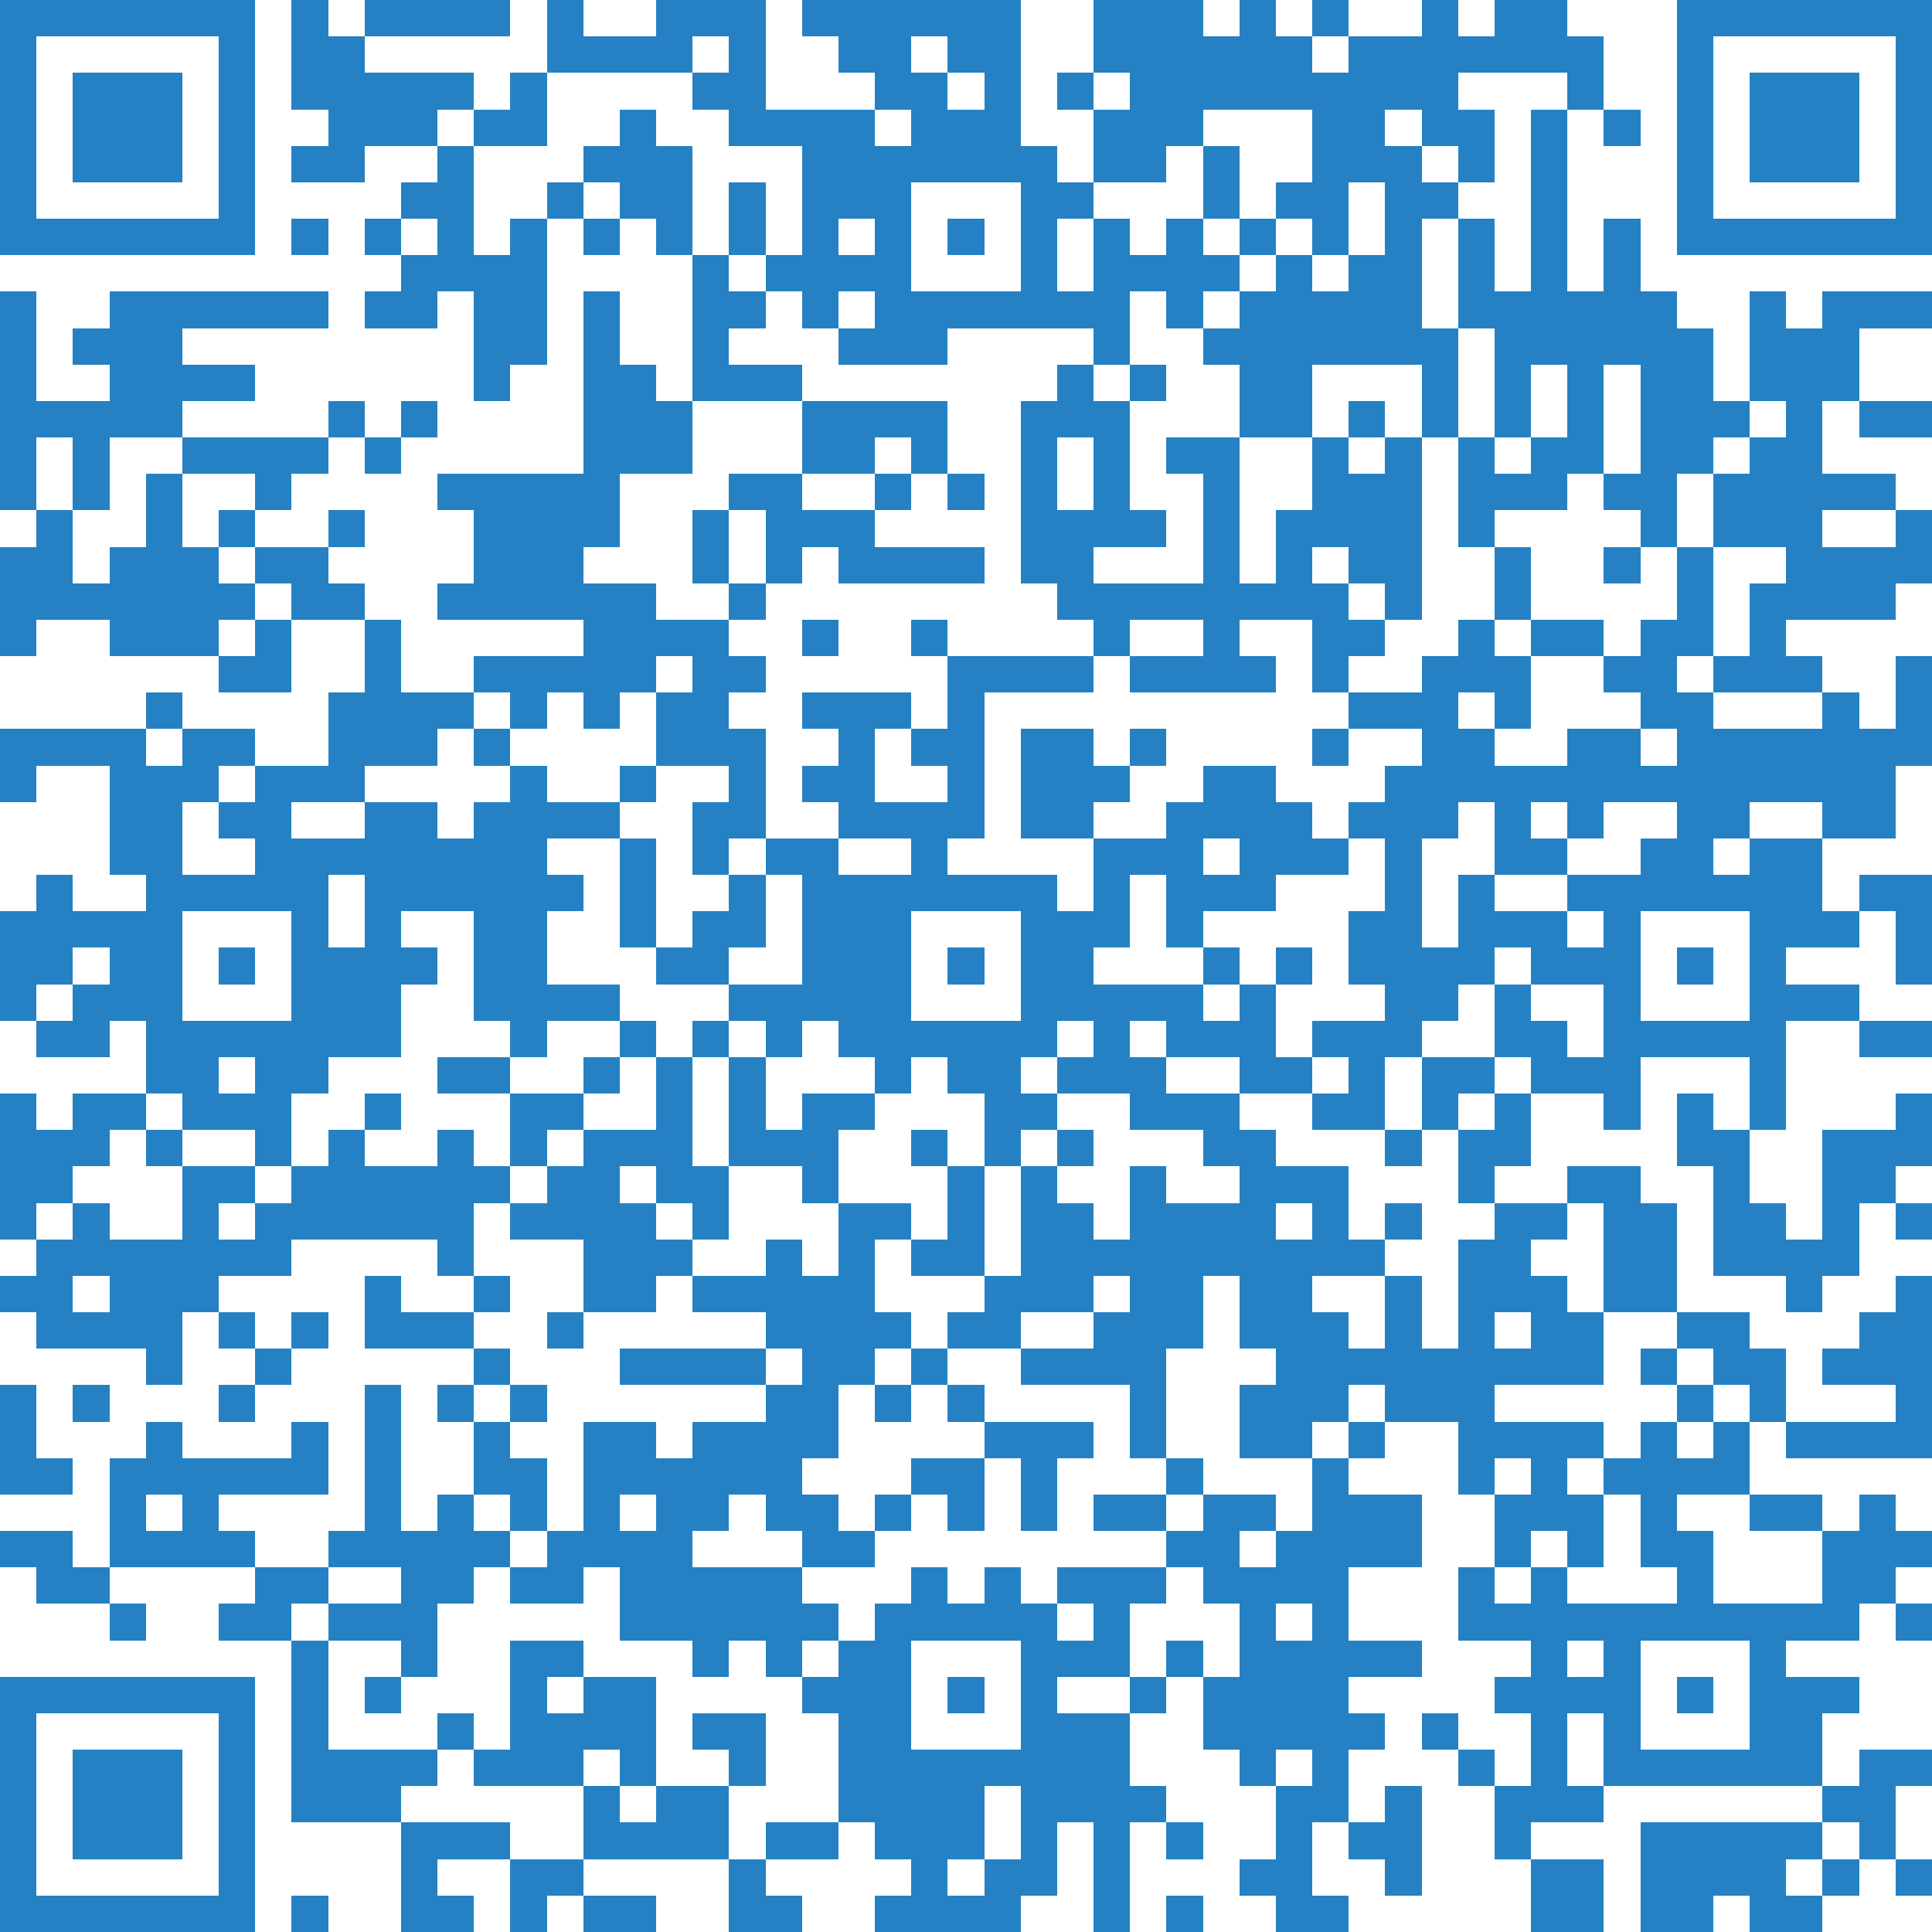 <svg version="1.1" baseProfile="full" shape-rendering="crispEdges" width="530" height="530" xmlns="http://www.w3.org/2000/svg" xmlns:xlink="http://www.w3.org/1999/xlink"><rect x="0" y="0" width="530" height="530" fill="#FFFFFF" />
<rect x="0" y="0" width="70" height="10" fill="#2581C4" />
<rect x="80" y="0" width="10" height="10" fill="#2581C4" />
<rect x="100" y="0" width="40" height="10" fill="#2581C4" />
<rect x="150" y="0" width="10" height="10" fill="#2581C4" />
<rect x="180" y="0" width="30" height="10" fill="#2581C4" />
<rect x="220" y="0" width="60" height="10" fill="#2581C4" />
<rect x="300" y="0" width="30" height="10" fill="#2581C4" />
<rect x="340" y="0" width="10" height="10" fill="#2581C4" />
<rect x="360" y="0" width="10" height="10" fill="#2581C4" />
<rect x="390" y="0" width="10" height="10" fill="#2581C4" />
<rect x="410" y="0" width="20" height="10" fill="#2581C4" />
<rect x="460" y="0" width="70" height="10" fill="#2581C4" />
<rect x="0" y="10" width="10" height="50" fill="#2581C4" />
<rect x="60" y="10" width="10" height="50" fill="#2581C4" />
<rect x="80" y="10" width="20" height="10" fill="#2581C4" />
<rect x="150" y="10" width="40" height="10" fill="#2581C4" />
<rect x="200" y="10" width="10" height="10" fill="#2581C4" />
<rect x="230" y="10" width="20" height="10" fill="#2581C4" />
<rect x="260" y="10" width="20" height="10" fill="#2581C4" />
<rect x="300" y="10" width="60" height="10" fill="#2581C4" />
<rect x="370" y="10" width="70" height="10" fill="#2581C4" />
<rect x="460" y="10" width="10" height="50" fill="#2581C4" />
<rect x="520" y="10" width="10" height="50" fill="#2581C4" />
<rect x="20" y="20" width="30" height="30" fill="#2581C4" />
<rect x="80" y="20" width="50" height="10" fill="#2581C4" />
<rect x="140" y="20" width="10" height="10" fill="#2581C4" />
<rect x="190" y="20" width="20" height="10" fill="#2581C4" />
<rect x="240" y="20" width="20" height="10" fill="#2581C4" />
<rect x="270" y="20" width="10" height="10" fill="#2581C4" />
<rect x="290" y="20" width="10" height="10" fill="#2581C4" />
<rect x="310" y="20" width="90" height="10" fill="#2581C4" />
<rect x="430" y="20" width="10" height="10" fill="#2581C4" />
<rect x="480" y="20" width="30" height="30" fill="#2581C4" />
<rect x="90" y="30" width="30" height="10" fill="#2581C4" />
<rect x="130" y="30" width="20" height="10" fill="#2581C4" />
<rect x="170" y="30" width="10" height="10" fill="#2581C4" />
<rect x="200" y="30" width="40" height="10" fill="#2581C4" />
<rect x="250" y="30" width="30" height="10" fill="#2581C4" />
<rect x="300" y="30" width="30" height="10" fill="#2581C4" />
<rect x="360" y="30" width="20" height="10" fill="#2581C4" />
<rect x="390" y="30" width="20" height="10" fill="#2581C4" />
<rect x="420" y="30" width="10" height="50" fill="#2581C4" />
<rect x="440" y="30" width="10" height="10" fill="#2581C4" />
<rect x="80" y="40" width="20" height="10" fill="#2581C4" />
<rect x="120" y="40" width="10" height="10" fill="#2581C4" />
<rect x="160" y="40" width="30" height="10" fill="#2581C4" />
<rect x="220" y="40" width="70" height="10" fill="#2581C4" />
<rect x="300" y="40" width="20" height="10" fill="#2581C4" />
<rect x="330" y="40" width="10" height="20" fill="#2581C4" />
<rect x="360" y="40" width="30" height="10" fill="#2581C4" />
<rect x="400" y="40" width="10" height="10" fill="#2581C4" />
<rect x="110" y="50" width="20" height="10" fill="#2581C4" />
<rect x="150" y="50" width="10" height="10" fill="#2581C4" />
<rect x="170" y="50" width="20" height="10" fill="#2581C4" />
<rect x="200" y="50" width="10" height="20" fill="#2581C4" />
<rect x="220" y="50" width="30" height="10" fill="#2581C4" />
<rect x="280" y="50" width="20" height="10" fill="#2581C4" />
<rect x="350" y="50" width="20" height="10" fill="#2581C4" />
<rect x="380" y="50" width="20" height="10" fill="#2581C4" />
<rect x="0" y="60" width="70" height="10" fill="#2581C4" />
<rect x="80" y="60" width="10" height="10" fill="#2581C4" />
<rect x="100" y="60" width="10" height="10" fill="#2581C4" />
<rect x="120" y="60" width="10" height="10" fill="#2581C4" />
<rect x="140" y="60" width="10" height="10" fill="#2581C4" />
<rect x="160" y="60" width="10" height="10" fill="#2581C4" />
<rect x="180" y="60" width="10" height="10" fill="#2581C4" />
<rect x="220" y="60" width="10" height="10" fill="#2581C4" />
<rect x="240" y="60" width="10" height="10" fill="#2581C4" />
<rect x="260" y="60" width="10" height="10" fill="#2581C4" />
<rect x="280" y="60" width="10" height="20" fill="#2581C4" />
<rect x="300" y="60" width="10" height="10" fill="#2581C4" />
<rect x="320" y="60" width="10" height="10" fill="#2581C4" />
<rect x="340" y="60" width="10" height="10" fill="#2581C4" />
<rect x="360" y="60" width="10" height="10" fill="#2581C4" />
<rect x="380" y="60" width="10" height="10" fill="#2581C4" />
<rect x="400" y="60" width="10" height="20" fill="#2581C4" />
<rect x="440" y="60" width="10" height="20" fill="#2581C4" />
<rect x="460" y="60" width="70" height="10" fill="#2581C4" />
<rect x="110" y="70" width="40" height="10" fill="#2581C4" />
<rect x="190" y="70" width="10" height="10" fill="#2581C4" />
<rect x="210" y="70" width="40" height="10" fill="#2581C4" />
<rect x="300" y="70" width="40" height="10" fill="#2581C4" />
<rect x="350" y="70" width="10" height="10" fill="#2581C4" />
<rect x="370" y="70" width="20" height="10" fill="#2581C4" />
<rect x="0" y="80" width="10" height="30" fill="#2581C4" />
<rect x="30" y="80" width="60" height="10" fill="#2581C4" />
<rect x="100" y="80" width="20" height="10" fill="#2581C4" />
<rect x="130" y="80" width="20" height="20" fill="#2581C4" />
<rect x="160" y="80" width="10" height="20" fill="#2581C4" />
<rect x="190" y="80" width="20" height="10" fill="#2581C4" />
<rect x="220" y="80" width="10" height="10" fill="#2581C4" />
<rect x="240" y="80" width="70" height="10" fill="#2581C4" />
<rect x="320" y="80" width="10" height="10" fill="#2581C4" />
<rect x="340" y="80" width="50" height="10" fill="#2581C4" />
<rect x="400" y="80" width="60" height="10" fill="#2581C4" />
<rect x="480" y="80" width="10" height="10" fill="#2581C4" />
<rect x="500" y="80" width="30" height="10" fill="#2581C4" />
<rect x="20" y="90" width="30" height="10" fill="#2581C4" />
<rect x="190" y="90" width="10" height="10" fill="#2581C4" />
<rect x="230" y="90" width="30" height="10" fill="#2581C4" />
<rect x="300" y="90" width="10" height="10" fill="#2581C4" />
<rect x="330" y="90" width="70" height="10" fill="#2581C4" />
<rect x="410" y="90" width="60" height="10" fill="#2581C4" />
<rect x="480" y="90" width="30" height="20" fill="#2581C4" />
<rect x="30" y="100" width="40" height="10" fill="#2581C4" />
<rect x="130" y="100" width="10" height="10" fill="#2581C4" />
<rect x="160" y="100" width="20" height="10" fill="#2581C4" />
<rect x="190" y="100" width="30" height="10" fill="#2581C4" />
<rect x="290" y="100" width="10" height="10" fill="#2581C4" />
<rect x="310" y="100" width="10" height="10" fill="#2581C4" />
<rect x="340" y="100" width="20" height="20" fill="#2581C4" />
<rect x="390" y="100" width="10" height="20" fill="#2581C4" />
<rect x="410" y="100" width="10" height="20" fill="#2581C4" />
<rect x="430" y="100" width="10" height="20" fill="#2581C4" />
<rect x="450" y="100" width="20" height="10" fill="#2581C4" />
<rect x="0" y="110" width="50" height="10" fill="#2581C4" />
<rect x="90" y="110" width="10" height="10" fill="#2581C4" />
<rect x="110" y="110" width="10" height="10" fill="#2581C4" />
<rect x="160" y="110" width="30" height="20" fill="#2581C4" />
<rect x="220" y="110" width="40" height="10" fill="#2581C4" />
<rect x="280" y="110" width="30" height="10" fill="#2581C4" />
<rect x="370" y="110" width="10" height="10" fill="#2581C4" />
<rect x="450" y="110" width="30" height="10" fill="#2581C4" />
<rect x="490" y="110" width="10" height="10" fill="#2581C4" />
<rect x="510" y="110" width="20" height="10" fill="#2581C4" />
<rect x="0" y="120" width="10" height="20" fill="#2581C4" />
<rect x="20" y="120" width="10" height="20" fill="#2581C4" />
<rect x="50" y="120" width="40" height="10" fill="#2581C4" />
<rect x="100" y="120" width="10" height="10" fill="#2581C4" />
<rect x="220" y="120" width="20" height="10" fill="#2581C4" />
<rect x="250" y="120" width="10" height="10" fill="#2581C4" />
<rect x="280" y="120" width="10" height="20" fill="#2581C4" />
<rect x="300" y="120" width="10" height="20" fill="#2581C4" />
<rect x="320" y="120" width="20" height="10" fill="#2581C4" />
<rect x="360" y="120" width="10" height="10" fill="#2581C4" />
<rect x="380" y="120" width="10" height="10" fill="#2581C4" />
<rect x="400" y="120" width="10" height="10" fill="#2581C4" />
<rect x="420" y="120" width="20" height="10" fill="#2581C4" />
<rect x="450" y="120" width="20" height="10" fill="#2581C4" />
<rect x="480" y="120" width="20" height="10" fill="#2581C4" />
<rect x="40" y="130" width="10" height="20" fill="#2581C4" />
<rect x="70" y="130" width="10" height="10" fill="#2581C4" />
<rect x="120" y="130" width="50" height="10" fill="#2581C4" />
<rect x="200" y="130" width="20" height="10" fill="#2581C4" />
<rect x="240" y="130" width="10" height="10" fill="#2581C4" />
<rect x="260" y="130" width="10" height="10" fill="#2581C4" />
<rect x="330" y="130" width="10" height="30" fill="#2581C4" />
<rect x="360" y="130" width="30" height="10" fill="#2581C4" />
<rect x="400" y="130" width="30" height="10" fill="#2581C4" />
<rect x="440" y="130" width="20" height="10" fill="#2581C4" />
<rect x="470" y="130" width="50" height="10" fill="#2581C4" />
<rect x="10" y="140" width="10" height="10" fill="#2581C4" />
<rect x="60" y="140" width="10" height="10" fill="#2581C4" />
<rect x="90" y="140" width="10" height="10" fill="#2581C4" />
<rect x="130" y="140" width="40" height="10" fill="#2581C4" />
<rect x="190" y="140" width="10" height="20" fill="#2581C4" />
<rect x="210" y="140" width="30" height="10" fill="#2581C4" />
<rect x="280" y="140" width="40" height="10" fill="#2581C4" />
<rect x="350" y="140" width="40" height="10" fill="#2581C4" />
<rect x="400" y="140" width="10" height="10" fill="#2581C4" />
<rect x="450" y="140" width="10" height="10" fill="#2581C4" />
<rect x="470" y="140" width="30" height="10" fill="#2581C4" />
<rect x="520" y="140" width="10" height="10" fill="#2581C4" />
<rect x="0" y="150" width="20" height="10" fill="#2581C4" />
<rect x="30" y="150" width="30" height="10" fill="#2581C4" />
<rect x="70" y="150" width="20" height="10" fill="#2581C4" />
<rect x="130" y="150" width="30" height="10" fill="#2581C4" />
<rect x="210" y="150" width="10" height="10" fill="#2581C4" />
<rect x="230" y="150" width="40" height="10" fill="#2581C4" />
<rect x="280" y="150" width="20" height="10" fill="#2581C4" />
<rect x="350" y="150" width="10" height="10" fill="#2581C4" />
<rect x="370" y="150" width="20" height="10" fill="#2581C4" />
<rect x="410" y="150" width="10" height="20" fill="#2581C4" />
<rect x="440" y="150" width="10" height="10" fill="#2581C4" />
<rect x="460" y="150" width="10" height="20" fill="#2581C4" />
<rect x="490" y="150" width="40" height="10" fill="#2581C4" />
<rect x="0" y="160" width="70" height="10" fill="#2581C4" />
<rect x="80" y="160" width="20" height="10" fill="#2581C4" />
<rect x="120" y="160" width="60" height="10" fill="#2581C4" />
<rect x="200" y="160" width="10" height="10" fill="#2581C4" />
<rect x="290" y="160" width="80" height="10" fill="#2581C4" />
<rect x="380" y="160" width="10" height="10" fill="#2581C4" />
<rect x="480" y="160" width="40" height="10" fill="#2581C4" />
<rect x="0" y="170" width="10" height="10" fill="#2581C4" />
<rect x="30" y="170" width="30" height="10" fill="#2581C4" />
<rect x="70" y="170" width="10" height="10" fill="#2581C4" />
<rect x="100" y="170" width="10" height="20" fill="#2581C4" />
<rect x="160" y="170" width="40" height="10" fill="#2581C4" />
<rect x="220" y="170" width="10" height="10" fill="#2581C4" />
<rect x="250" y="170" width="10" height="10" fill="#2581C4" />
<rect x="300" y="170" width="10" height="10" fill="#2581C4" />
<rect x="330" y="170" width="10" height="10" fill="#2581C4" />
<rect x="360" y="170" width="20" height="10" fill="#2581C4" />
<rect x="400" y="170" width="10" height="10" fill="#2581C4" />
<rect x="420" y="170" width="20" height="10" fill="#2581C4" />
<rect x="450" y="170" width="20" height="10" fill="#2581C4" />
<rect x="480" y="170" width="10" height="10" fill="#2581C4" />
<rect x="60" y="180" width="20" height="10" fill="#2581C4" />
<rect x="130" y="180" width="50" height="10" fill="#2581C4" />
<rect x="190" y="180" width="20" height="10" fill="#2581C4" />
<rect x="260" y="180" width="40" height="10" fill="#2581C4" />
<rect x="310" y="180" width="40" height="10" fill="#2581C4" />
<rect x="360" y="180" width="10" height="10" fill="#2581C4" />
<rect x="390" y="180" width="30" height="10" fill="#2581C4" />
<rect x="440" y="180" width="20" height="10" fill="#2581C4" />
<rect x="470" y="180" width="30" height="10" fill="#2581C4" />
<rect x="520" y="180" width="10" height="20" fill="#2581C4" />
<rect x="40" y="190" width="10" height="10" fill="#2581C4" />
<rect x="90" y="190" width="40" height="10" fill="#2581C4" />
<rect x="140" y="190" width="10" height="10" fill="#2581C4" />
<rect x="160" y="190" width="10" height="10" fill="#2581C4" />
<rect x="180" y="190" width="20" height="10" fill="#2581C4" />
<rect x="220" y="190" width="30" height="10" fill="#2581C4" />
<rect x="260" y="190" width="10" height="10" fill="#2581C4" />
<rect x="370" y="190" width="30" height="10" fill="#2581C4" />
<rect x="410" y="190" width="10" height="10" fill="#2581C4" />
<rect x="450" y="190" width="20" height="10" fill="#2581C4" />
<rect x="500" y="190" width="10" height="10" fill="#2581C4" />
<rect x="0" y="200" width="40" height="10" fill="#2581C4" />
<rect x="50" y="200" width="20" height="10" fill="#2581C4" />
<rect x="90" y="200" width="30" height="10" fill="#2581C4" />
<rect x="130" y="200" width="10" height="10" fill="#2581C4" />
<rect x="180" y="200" width="30" height="10" fill="#2581C4" />
<rect x="230" y="200" width="10" height="10" fill="#2581C4" />
<rect x="250" y="200" width="20" height="10" fill="#2581C4" />
<rect x="280" y="200" width="20" height="10" fill="#2581C4" />
<rect x="310" y="200" width="10" height="10" fill="#2581C4" />
<rect x="360" y="200" width="10" height="10" fill="#2581C4" />
<rect x="390" y="200" width="20" height="10" fill="#2581C4" />
<rect x="430" y="200" width="20" height="10" fill="#2581C4" />
<rect x="460" y="200" width="70" height="10" fill="#2581C4" />
<rect x="0" y="210" width="10" height="10" fill="#2581C4" />
<rect x="30" y="210" width="30" height="10" fill="#2581C4" />
<rect x="70" y="210" width="30" height="10" fill="#2581C4" />
<rect x="140" y="210" width="10" height="10" fill="#2581C4" />
<rect x="170" y="210" width="10" height="10" fill="#2581C4" />
<rect x="200" y="210" width="10" height="10" fill="#2581C4" />
<rect x="220" y="210" width="20" height="10" fill="#2581C4" />
<rect x="260" y="210" width="10" height="10" fill="#2581C4" />
<rect x="280" y="210" width="30" height="10" fill="#2581C4" />
<rect x="330" y="210" width="20" height="10" fill="#2581C4" />
<rect x="380" y="210" width="140" height="10" fill="#2581C4" />
<rect x="30" y="220" width="20" height="20" fill="#2581C4" />
<rect x="60" y="220" width="20" height="10" fill="#2581C4" />
<rect x="100" y="220" width="20" height="10" fill="#2581C4" />
<rect x="130" y="220" width="40" height="10" fill="#2581C4" />
<rect x="190" y="220" width="20" height="10" fill="#2581C4" />
<rect x="230" y="220" width="40" height="10" fill="#2581C4" />
<rect x="280" y="220" width="20" height="10" fill="#2581C4" />
<rect x="320" y="220" width="40" height="10" fill="#2581C4" />
<rect x="370" y="220" width="30" height="10" fill="#2581C4" />
<rect x="410" y="220" width="10" height="10" fill="#2581C4" />
<rect x="430" y="220" width="10" height="10" fill="#2581C4" />
<rect x="460" y="220" width="20" height="10" fill="#2581C4" />
<rect x="500" y="220" width="20" height="10" fill="#2581C4" />
<rect x="70" y="230" width="80" height="10" fill="#2581C4" />
<rect x="170" y="230" width="10" height="30" fill="#2581C4" />
<rect x="190" y="230" width="10" height="10" fill="#2581C4" />
<rect x="210" y="230" width="20" height="10" fill="#2581C4" />
<rect x="250" y="230" width="10" height="10" fill="#2581C4" />
<rect x="300" y="230" width="30" height="10" fill="#2581C4" />
<rect x="340" y="230" width="30" height="10" fill="#2581C4" />
<rect x="380" y="230" width="10" height="20" fill="#2581C4" />
<rect x="410" y="230" width="20" height="10" fill="#2581C4" />
<rect x="450" y="230" width="20" height="10" fill="#2581C4" />
<rect x="480" y="230" width="20" height="10" fill="#2581C4" />
<rect x="10" y="240" width="10" height="10" fill="#2581C4" />
<rect x="40" y="240" width="50" height="10" fill="#2581C4" />
<rect x="100" y="240" width="60" height="10" fill="#2581C4" />
<rect x="200" y="240" width="10" height="10" fill="#2581C4" />
<rect x="220" y="240" width="70" height="10" fill="#2581C4" />
<rect x="300" y="240" width="10" height="10" fill="#2581C4" />
<rect x="320" y="240" width="30" height="10" fill="#2581C4" />
<rect x="400" y="240" width="10" height="10" fill="#2581C4" />
<rect x="430" y="240" width="70" height="10" fill="#2581C4" />
<rect x="510" y="240" width="20" height="10" fill="#2581C4" />
<rect x="0" y="250" width="50" height="10" fill="#2581C4" />
<rect x="80" y="250" width="10" height="10" fill="#2581C4" />
<rect x="100" y="250" width="10" height="10" fill="#2581C4" />
<rect x="130" y="250" width="20" height="20" fill="#2581C4" />
<rect x="190" y="250" width="20" height="10" fill="#2581C4" />
<rect x="220" y="250" width="30" height="20" fill="#2581C4" />
<rect x="280" y="250" width="30" height="10" fill="#2581C4" />
<rect x="320" y="250" width="10" height="10" fill="#2581C4" />
<rect x="370" y="250" width="20" height="10" fill="#2581C4" />
<rect x="400" y="250" width="30" height="10" fill="#2581C4" />
<rect x="440" y="250" width="10" height="10" fill="#2581C4" />
<rect x="480" y="250" width="30" height="10" fill="#2581C4" />
<rect x="520" y="250" width="10" height="20" fill="#2581C4" />
<rect x="0" y="260" width="20" height="10" fill="#2581C4" />
<rect x="30" y="260" width="20" height="10" fill="#2581C4" />
<rect x="60" y="260" width="10" height="10" fill="#2581C4" />
<rect x="80" y="260" width="40" height="10" fill="#2581C4" />
<rect x="180" y="260" width="20" height="10" fill="#2581C4" />
<rect x="260" y="260" width="10" height="10" fill="#2581C4" />
<rect x="280" y="260" width="20" height="10" fill="#2581C4" />
<rect x="330" y="260" width="10" height="10" fill="#2581C4" />
<rect x="350" y="260" width="10" height="10" fill="#2581C4" />
<rect x="370" y="260" width="40" height="10" fill="#2581C4" />
<rect x="420" y="260" width="30" height="10" fill="#2581C4" />
<rect x="460" y="260" width="10" height="10" fill="#2581C4" />
<rect x="480" y="260" width="10" height="10" fill="#2581C4" />
<rect x="0" y="270" width="10" height="10" fill="#2581C4" />
<rect x="20" y="270" width="30" height="10" fill="#2581C4" />
<rect x="80" y="270" width="30" height="10" fill="#2581C4" />
<rect x="130" y="270" width="40" height="10" fill="#2581C4" />
<rect x="200" y="270" width="50" height="10" fill="#2581C4" />
<rect x="280" y="270" width="50" height="10" fill="#2581C4" />
<rect x="340" y="270" width="10" height="10" fill="#2581C4" />
<rect x="380" y="270" width="20" height="10" fill="#2581C4" />
<rect x="410" y="270" width="10" height="10" fill="#2581C4" />
<rect x="440" y="270" width="10" height="10" fill="#2581C4" />
<rect x="480" y="270" width="30" height="10" fill="#2581C4" />
<rect x="10" y="280" width="20" height="10" fill="#2581C4" />
<rect x="40" y="280" width="70" height="10" fill="#2581C4" />
<rect x="140" y="280" width="10" height="10" fill="#2581C4" />
<rect x="170" y="280" width="10" height="10" fill="#2581C4" />
<rect x="190" y="280" width="10" height="10" fill="#2581C4" />
<rect x="210" y="280" width="10" height="10" fill="#2581C4" />
<rect x="230" y="280" width="60" height="10" fill="#2581C4" />
<rect x="300" y="280" width="10" height="10" fill="#2581C4" />
<rect x="320" y="280" width="30" height="10" fill="#2581C4" />
<rect x="360" y="280" width="30" height="10" fill="#2581C4" />
<rect x="410" y="280" width="20" height="10" fill="#2581C4" />
<rect x="440" y="280" width="50" height="10" fill="#2581C4" />
<rect x="510" y="280" width="20" height="10" fill="#2581C4" />
<rect x="40" y="290" width="20" height="10" fill="#2581C4" />
<rect x="70" y="290" width="20" height="10" fill="#2581C4" />
<rect x="120" y="290" width="20" height="10" fill="#2581C4" />
<rect x="160" y="290" width="10" height="10" fill="#2581C4" />
<rect x="180" y="290" width="10" height="20" fill="#2581C4" />
<rect x="200" y="290" width="10" height="20" fill="#2581C4" />
<rect x="240" y="290" width="10" height="10" fill="#2581C4" />
<rect x="260" y="290" width="20" height="10" fill="#2581C4" />
<rect x="290" y="290" width="30" height="10" fill="#2581C4" />
<rect x="340" y="290" width="20" height="10" fill="#2581C4" />
<rect x="370" y="290" width="10" height="10" fill="#2581C4" />
<rect x="390" y="290" width="20" height="10" fill="#2581C4" />
<rect x="420" y="290" width="30" height="10" fill="#2581C4" />
<rect x="480" y="290" width="10" height="20" fill="#2581C4" />
<rect x="0" y="300" width="10" height="10" fill="#2581C4" />
<rect x="20" y="300" width="20" height="10" fill="#2581C4" />
<rect x="50" y="300" width="30" height="10" fill="#2581C4" />
<rect x="100" y="300" width="10" height="10" fill="#2581C4" />
<rect x="140" y="300" width="20" height="10" fill="#2581C4" />
<rect x="220" y="300" width="20" height="10" fill="#2581C4" />
<rect x="270" y="300" width="20" height="10" fill="#2581C4" />
<rect x="310" y="300" width="30" height="10" fill="#2581C4" />
<rect x="360" y="300" width="20" height="10" fill="#2581C4" />
<rect x="390" y="300" width="10" height="10" fill="#2581C4" />
<rect x="410" y="300" width="10" height="10" fill="#2581C4" />
<rect x="440" y="300" width="10" height="10" fill="#2581C4" />
<rect x="460" y="300" width="10" height="10" fill="#2581C4" />
<rect x="520" y="300" width="10" height="10" fill="#2581C4" />
<rect x="0" y="310" width="30" height="10" fill="#2581C4" />
<rect x="40" y="310" width="10" height="10" fill="#2581C4" />
<rect x="70" y="310" width="10" height="10" fill="#2581C4" />
<rect x="90" y="310" width="10" height="10" fill="#2581C4" />
<rect x="120" y="310" width="10" height="10" fill="#2581C4" />
<rect x="140" y="310" width="10" height="10" fill="#2581C4" />
<rect x="160" y="310" width="30" height="10" fill="#2581C4" />
<rect x="200" y="310" width="30" height="10" fill="#2581C4" />
<rect x="250" y="310" width="10" height="10" fill="#2581C4" />
<rect x="270" y="310" width="10" height="10" fill="#2581C4" />
<rect x="290" y="310" width="10" height="10" fill="#2581C4" />
<rect x="330" y="310" width="20" height="10" fill="#2581C4" />
<rect x="380" y="310" width="10" height="10" fill="#2581C4" />
<rect x="400" y="310" width="20" height="10" fill="#2581C4" />
<rect x="460" y="310" width="20" height="10" fill="#2581C4" />
<rect x="500" y="310" width="30" height="10" fill="#2581C4" />
<rect x="0" y="320" width="20" height="10" fill="#2581C4" />
<rect x="50" y="320" width="20" height="10" fill="#2581C4" />
<rect x="80" y="320" width="60" height="10" fill="#2581C4" />
<rect x="150" y="320" width="20" height="10" fill="#2581C4" />
<rect x="180" y="320" width="20" height="10" fill="#2581C4" />
<rect x="220" y="320" width="10" height="10" fill="#2581C4" />
<rect x="260" y="320" width="10" height="20" fill="#2581C4" />
<rect x="280" y="320" width="10" height="10" fill="#2581C4" />
<rect x="310" y="320" width="10" height="10" fill="#2581C4" />
<rect x="340" y="320" width="30" height="10" fill="#2581C4" />
<rect x="400" y="320" width="10" height="10" fill="#2581C4" />
<rect x="430" y="320" width="20" height="10" fill="#2581C4" />
<rect x="470" y="320" width="10" height="10" fill="#2581C4" />
<rect x="500" y="320" width="20" height="10" fill="#2581C4" />
<rect x="0" y="330" width="10" height="10" fill="#2581C4" />
<rect x="20" y="330" width="10" height="10" fill="#2581C4" />
<rect x="50" y="330" width="10" height="10" fill="#2581C4" />
<rect x="70" y="330" width="60" height="10" fill="#2581C4" />
<rect x="140" y="330" width="40" height="10" fill="#2581C4" />
<rect x="190" y="330" width="10" height="10" fill="#2581C4" />
<rect x="230" y="330" width="20" height="10" fill="#2581C4" />
<rect x="280" y="330" width="20" height="10" fill="#2581C4" />
<rect x="310" y="330" width="40" height="10" fill="#2581C4" />
<rect x="360" y="330" width="10" height="10" fill="#2581C4" />
<rect x="380" y="330" width="10" height="10" fill="#2581C4" />
<rect x="410" y="330" width="20" height="10" fill="#2581C4" />
<rect x="440" y="330" width="20" height="30" fill="#2581C4" />
<rect x="470" y="330" width="20" height="10" fill="#2581C4" />
<rect x="500" y="330" width="10" height="10" fill="#2581C4" />
<rect x="520" y="330" width="10" height="10" fill="#2581C4" />
<rect x="10" y="340" width="70" height="10" fill="#2581C4" />
<rect x="120" y="340" width="10" height="10" fill="#2581C4" />
<rect x="160" y="340" width="30" height="10" fill="#2581C4" />
<rect x="210" y="340" width="10" height="10" fill="#2581C4" />
<rect x="230" y="340" width="10" height="10" fill="#2581C4" />
<rect x="250" y="340" width="20" height="10" fill="#2581C4" />
<rect x="280" y="340" width="100" height="10" fill="#2581C4" />
<rect x="400" y="340" width="20" height="10" fill="#2581C4" />
<rect x="470" y="340" width="40" height="10" fill="#2581C4" />
<rect x="0" y="350" width="20" height="10" fill="#2581C4" />
<rect x="30" y="350" width="30" height="10" fill="#2581C4" />
<rect x="100" y="350" width="10" height="10" fill="#2581C4" />
<rect x="130" y="350" width="10" height="10" fill="#2581C4" />
<rect x="160" y="350" width="20" height="10" fill="#2581C4" />
<rect x="190" y="350" width="50" height="10" fill="#2581C4" />
<rect x="270" y="350" width="30" height="10" fill="#2581C4" />
<rect x="310" y="350" width="20" height="10" fill="#2581C4" />
<rect x="340" y="350" width="20" height="10" fill="#2581C4" />
<rect x="380" y="350" width="10" height="20" fill="#2581C4" />
<rect x="400" y="350" width="30" height="10" fill="#2581C4" />
<rect x="490" y="350" width="10" height="10" fill="#2581C4" />
<rect x="520" y="350" width="10" height="10" fill="#2581C4" />
<rect x="10" y="360" width="40" height="10" fill="#2581C4" />
<rect x="60" y="360" width="10" height="10" fill="#2581C4" />
<rect x="80" y="360" width="10" height="10" fill="#2581C4" />
<rect x="100" y="360" width="30" height="10" fill="#2581C4" />
<rect x="150" y="360" width="10" height="10" fill="#2581C4" />
<rect x="210" y="360" width="40" height="10" fill="#2581C4" />
<rect x="260" y="360" width="20" height="10" fill="#2581C4" />
<rect x="300" y="360" width="30" height="10" fill="#2581C4" />
<rect x="340" y="360" width="30" height="10" fill="#2581C4" />
<rect x="400" y="360" width="10" height="10" fill="#2581C4" />
<rect x="420" y="360" width="20" height="10" fill="#2581C4" />
<rect x="460" y="360" width="20" height="10" fill="#2581C4" />
<rect x="510" y="360" width="20" height="10" fill="#2581C4" />
<rect x="40" y="370" width="10" height="10" fill="#2581C4" />
<rect x="70" y="370" width="10" height="10" fill="#2581C4" />
<rect x="130" y="370" width="10" height="10" fill="#2581C4" />
<rect x="170" y="370" width="40" height="10" fill="#2581C4" />
<rect x="220" y="370" width="20" height="10" fill="#2581C4" />
<rect x="250" y="370" width="10" height="10" fill="#2581C4" />
<rect x="280" y="370" width="40" height="10" fill="#2581C4" />
<rect x="350" y="370" width="90" height="10" fill="#2581C4" />
<rect x="450" y="370" width="10" height="10" fill="#2581C4" />
<rect x="470" y="370" width="20" height="10" fill="#2581C4" />
<rect x="500" y="370" width="30" height="10" fill="#2581C4" />
<rect x="0" y="380" width="10" height="20" fill="#2581C4" />
<rect x="20" y="380" width="10" height="10" fill="#2581C4" />
<rect x="60" y="380" width="10" height="10" fill="#2581C4" />
<rect x="100" y="380" width="10" height="40" fill="#2581C4" />
<rect x="120" y="380" width="10" height="10" fill="#2581C4" />
<rect x="140" y="380" width="10" height="10" fill="#2581C4" />
<rect x="210" y="380" width="20" height="10" fill="#2581C4" />
<rect x="240" y="380" width="10" height="10" fill="#2581C4" />
<rect x="260" y="380" width="10" height="10" fill="#2581C4" />
<rect x="310" y="380" width="10" height="20" fill="#2581C4" />
<rect x="340" y="380" width="30" height="10" fill="#2581C4" />
<rect x="380" y="380" width="30" height="10" fill="#2581C4" />
<rect x="460" y="380" width="10" height="10" fill="#2581C4" />
<rect x="480" y="380" width="10" height="10" fill="#2581C4" />
<rect x="520" y="380" width="10" height="10" fill="#2581C4" />
<rect x="40" y="390" width="10" height="10" fill="#2581C4" />
<rect x="80" y="390" width="10" height="10" fill="#2581C4" />
<rect x="130" y="390" width="10" height="10" fill="#2581C4" />
<rect x="160" y="390" width="20" height="10" fill="#2581C4" />
<rect x="190" y="390" width="40" height="10" fill="#2581C4" />
<rect x="270" y="390" width="30" height="10" fill="#2581C4" />
<rect x="340" y="390" width="20" height="10" fill="#2581C4" />
<rect x="370" y="390" width="10" height="10" fill="#2581C4" />
<rect x="400" y="390" width="40" height="10" fill="#2581C4" />
<rect x="450" y="390" width="10" height="10" fill="#2581C4" />
<rect x="470" y="390" width="10" height="10" fill="#2581C4" />
<rect x="490" y="390" width="40" height="10" fill="#2581C4" />
<rect x="0" y="400" width="20" height="10" fill="#2581C4" />
<rect x="30" y="400" width="60" height="10" fill="#2581C4" />
<rect x="130" y="400" width="20" height="10" fill="#2581C4" />
<rect x="160" y="400" width="60" height="10" fill="#2581C4" />
<rect x="250" y="400" width="20" height="10" fill="#2581C4" />
<rect x="280" y="400" width="10" height="20" fill="#2581C4" />
<rect x="320" y="400" width="10" height="10" fill="#2581C4" />
<rect x="360" y="400" width="10" height="10" fill="#2581C4" />
<rect x="400" y="400" width="10" height="10" fill="#2581C4" />
<rect x="420" y="400" width="10" height="10" fill="#2581C4" />
<rect x="440" y="400" width="40" height="10" fill="#2581C4" />
<rect x="30" y="410" width="10" height="10" fill="#2581C4" />
<rect x="50" y="410" width="10" height="10" fill="#2581C4" />
<rect x="120" y="410" width="10" height="10" fill="#2581C4" />
<rect x="140" y="410" width="10" height="10" fill="#2581C4" />
<rect x="160" y="410" width="10" height="10" fill="#2581C4" />
<rect x="180" y="410" width="20" height="10" fill="#2581C4" />
<rect x="210" y="410" width="20" height="10" fill="#2581C4" />
<rect x="240" y="410" width="10" height="10" fill="#2581C4" />
<rect x="260" y="410" width="10" height="10" fill="#2581C4" />
<rect x="300" y="410" width="20" height="10" fill="#2581C4" />
<rect x="330" y="410" width="20" height="10" fill="#2581C4" />
<rect x="360" y="410" width="30" height="10" fill="#2581C4" />
<rect x="410" y="410" width="30" height="10" fill="#2581C4" />
<rect x="450" y="410" width="10" height="10" fill="#2581C4" />
<rect x="480" y="410" width="20" height="10" fill="#2581C4" />
<rect x="510" y="410" width="10" height="10" fill="#2581C4" />
<rect x="0" y="420" width="20" height="10" fill="#2581C4" />
<rect x="30" y="420" width="40" height="10" fill="#2581C4" />
<rect x="90" y="420" width="50" height="10" fill="#2581C4" />
<rect x="150" y="420" width="40" height="10" fill="#2581C4" />
<rect x="220" y="420" width="20" height="10" fill="#2581C4" />
<rect x="320" y="420" width="20" height="10" fill="#2581C4" />
<rect x="350" y="420" width="40" height="10" fill="#2581C4" />
<rect x="410" y="420" width="10" height="10" fill="#2581C4" />
<rect x="430" y="420" width="10" height="10" fill="#2581C4" />
<rect x="450" y="420" width="20" height="10" fill="#2581C4" />
<rect x="500" y="420" width="30" height="10" fill="#2581C4" />
<rect x="10" y="430" width="20" height="10" fill="#2581C4" />
<rect x="70" y="430" width="20" height="10" fill="#2581C4" />
<rect x="110" y="430" width="20" height="10" fill="#2581C4" />
<rect x="140" y="430" width="20" height="10" fill="#2581C4" />
<rect x="170" y="430" width="50" height="10" fill="#2581C4" />
<rect x="250" y="430" width="10" height="10" fill="#2581C4" />
<rect x="270" y="430" width="10" height="10" fill="#2581C4" />
<rect x="290" y="430" width="30" height="10" fill="#2581C4" />
<rect x="330" y="430" width="40" height="10" fill="#2581C4" />
<rect x="400" y="430" width="10" height="10" fill="#2581C4" />
<rect x="420" y="430" width="10" height="10" fill="#2581C4" />
<rect x="460" y="430" width="10" height="10" fill="#2581C4" />
<rect x="500" y="430" width="20" height="10" fill="#2581C4" />
<rect x="30" y="440" width="10" height="10" fill="#2581C4" />
<rect x="60" y="440" width="20" height="10" fill="#2581C4" />
<rect x="90" y="440" width="30" height="10" fill="#2581C4" />
<rect x="170" y="440" width="60" height="10" fill="#2581C4" />
<rect x="240" y="440" width="50" height="10" fill="#2581C4" />
<rect x="300" y="440" width="10" height="10" fill="#2581C4" />
<rect x="340" y="440" width="10" height="10" fill="#2581C4" />
<rect x="360" y="440" width="10" height="10" fill="#2581C4" />
<rect x="400" y="440" width="110" height="10" fill="#2581C4" />
<rect x="520" y="440" width="10" height="10" fill="#2581C4" />
<rect x="80" y="450" width="10" height="30" fill="#2581C4" />
<rect x="110" y="450" width="10" height="10" fill="#2581C4" />
<rect x="140" y="450" width="20" height="10" fill="#2581C4" />
<rect x="190" y="450" width="10" height="10" fill="#2581C4" />
<rect x="210" y="450" width="10" height="10" fill="#2581C4" />
<rect x="230" y="450" width="20" height="10" fill="#2581C4" />
<rect x="280" y="450" width="30" height="10" fill="#2581C4" />
<rect x="320" y="450" width="10" height="10" fill="#2581C4" />
<rect x="340" y="450" width="50" height="10" fill="#2581C4" />
<rect x="420" y="450" width="10" height="10" fill="#2581C4" />
<rect x="440" y="450" width="10" height="10" fill="#2581C4" />
<rect x="480" y="450" width="10" height="10" fill="#2581C4" />
<rect x="0" y="460" width="70" height="10" fill="#2581C4" />
<rect x="100" y="460" width="10" height="10" fill="#2581C4" />
<rect x="140" y="460" width="10" height="10" fill="#2581C4" />
<rect x="160" y="460" width="20" height="10" fill="#2581C4" />
<rect x="220" y="460" width="30" height="10" fill="#2581C4" />
<rect x="260" y="460" width="10" height="10" fill="#2581C4" />
<rect x="280" y="460" width="10" height="10" fill="#2581C4" />
<rect x="310" y="460" width="10" height="10" fill="#2581C4" />
<rect x="330" y="460" width="40" height="10" fill="#2581C4" />
<rect x="410" y="460" width="40" height="10" fill="#2581C4" />
<rect x="460" y="460" width="10" height="10" fill="#2581C4" />
<rect x="480" y="460" width="30" height="10" fill="#2581C4" />
<rect x="0" y="470" width="10" height="50" fill="#2581C4" />
<rect x="60" y="470" width="10" height="50" fill="#2581C4" />
<rect x="120" y="470" width="10" height="10" fill="#2581C4" />
<rect x="140" y="470" width="40" height="10" fill="#2581C4" />
<rect x="190" y="470" width="20" height="10" fill="#2581C4" />
<rect x="230" y="470" width="20" height="10" fill="#2581C4" />
<rect x="280" y="470" width="30" height="10" fill="#2581C4" />
<rect x="330" y="470" width="50" height="10" fill="#2581C4" />
<rect x="390" y="470" width="10" height="10" fill="#2581C4" />
<rect x="420" y="470" width="10" height="20" fill="#2581C4" />
<rect x="440" y="470" width="10" height="10" fill="#2581C4" />
<rect x="480" y="470" width="20" height="10" fill="#2581C4" />
<rect x="20" y="480" width="30" height="30" fill="#2581C4" />
<rect x="80" y="480" width="40" height="10" fill="#2581C4" />
<rect x="130" y="480" width="30" height="10" fill="#2581C4" />
<rect x="170" y="480" width="10" height="10" fill="#2581C4" />
<rect x="200" y="480" width="10" height="10" fill="#2581C4" />
<rect x="230" y="480" width="80" height="10" fill="#2581C4" />
<rect x="340" y="480" width="10" height="10" fill="#2581C4" />
<rect x="360" y="480" width="10" height="10" fill="#2581C4" />
<rect x="400" y="480" width="10" height="10" fill="#2581C4" />
<rect x="440" y="480" width="60" height="10" fill="#2581C4" />
<rect x="510" y="480" width="20" height="10" fill="#2581C4" />
<rect x="80" y="490" width="30" height="10" fill="#2581C4" />
<rect x="160" y="490" width="10" height="10" fill="#2581C4" />
<rect x="180" y="490" width="20" height="10" fill="#2581C4" />
<rect x="230" y="490" width="40" height="10" fill="#2581C4" />
<rect x="280" y="490" width="40" height="10" fill="#2581C4" />
<rect x="350" y="490" width="20" height="10" fill="#2581C4" />
<rect x="380" y="490" width="10" height="10" fill="#2581C4" />
<rect x="410" y="490" width="30" height="10" fill="#2581C4" />
<rect x="500" y="490" width="20" height="10" fill="#2581C4" />
<rect x="110" y="500" width="30" height="10" fill="#2581C4" />
<rect x="160" y="500" width="40" height="10" fill="#2581C4" />
<rect x="210" y="500" width="20" height="10" fill="#2581C4" />
<rect x="240" y="500" width="30" height="10" fill="#2581C4" />
<rect x="280" y="500" width="10" height="10" fill="#2581C4" />
<rect x="300" y="500" width="10" height="30" fill="#2581C4" />
<rect x="320" y="500" width="10" height="10" fill="#2581C4" />
<rect x="350" y="500" width="10" height="10" fill="#2581C4" />
<rect x="370" y="500" width="20" height="10" fill="#2581C4" />
<rect x="410" y="500" width="10" height="10" fill="#2581C4" />
<rect x="450" y="500" width="50" height="10" fill="#2581C4" />
<rect x="510" y="500" width="10" height="10" fill="#2581C4" />
<rect x="110" y="510" width="10" height="10" fill="#2581C4" />
<rect x="140" y="510" width="20" height="10" fill="#2581C4" />
<rect x="200" y="510" width="10" height="10" fill="#2581C4" />
<rect x="250" y="510" width="10" height="10" fill="#2581C4" />
<rect x="270" y="510" width="20" height="10" fill="#2581C4" />
<rect x="340" y="510" width="20" height="10" fill="#2581C4" />
<rect x="380" y="510" width="10" height="10" fill="#2581C4" />
<rect x="420" y="510" width="20" height="20" fill="#2581C4" />
<rect x="450" y="510" width="40" height="10" fill="#2581C4" />
<rect x="500" y="510" width="10" height="10" fill="#2581C4" />
<rect x="520" y="510" width="10" height="10" fill="#2581C4" />
<rect x="0" y="520" width="70" height="10" fill="#2581C4" />
<rect x="80" y="520" width="10" height="10" fill="#2581C4" />
<rect x="110" y="520" width="20" height="10" fill="#2581C4" />
<rect x="140" y="520" width="10" height="10" fill="#2581C4" />
<rect x="160" y="520" width="20" height="10" fill="#2581C4" />
<rect x="200" y="520" width="20" height="10" fill="#2581C4" />
<rect x="240" y="520" width="40" height="10" fill="#2581C4" />
<rect x="320" y="520" width="10" height="10" fill="#2581C4" />
<rect x="350" y="520" width="20" height="10" fill="#2581C4" />
<rect x="450" y="520" width="20" height="10" fill="#2581C4" />
<rect x="480" y="520" width="20" height="10" fill="#2581C4" />
</svg>